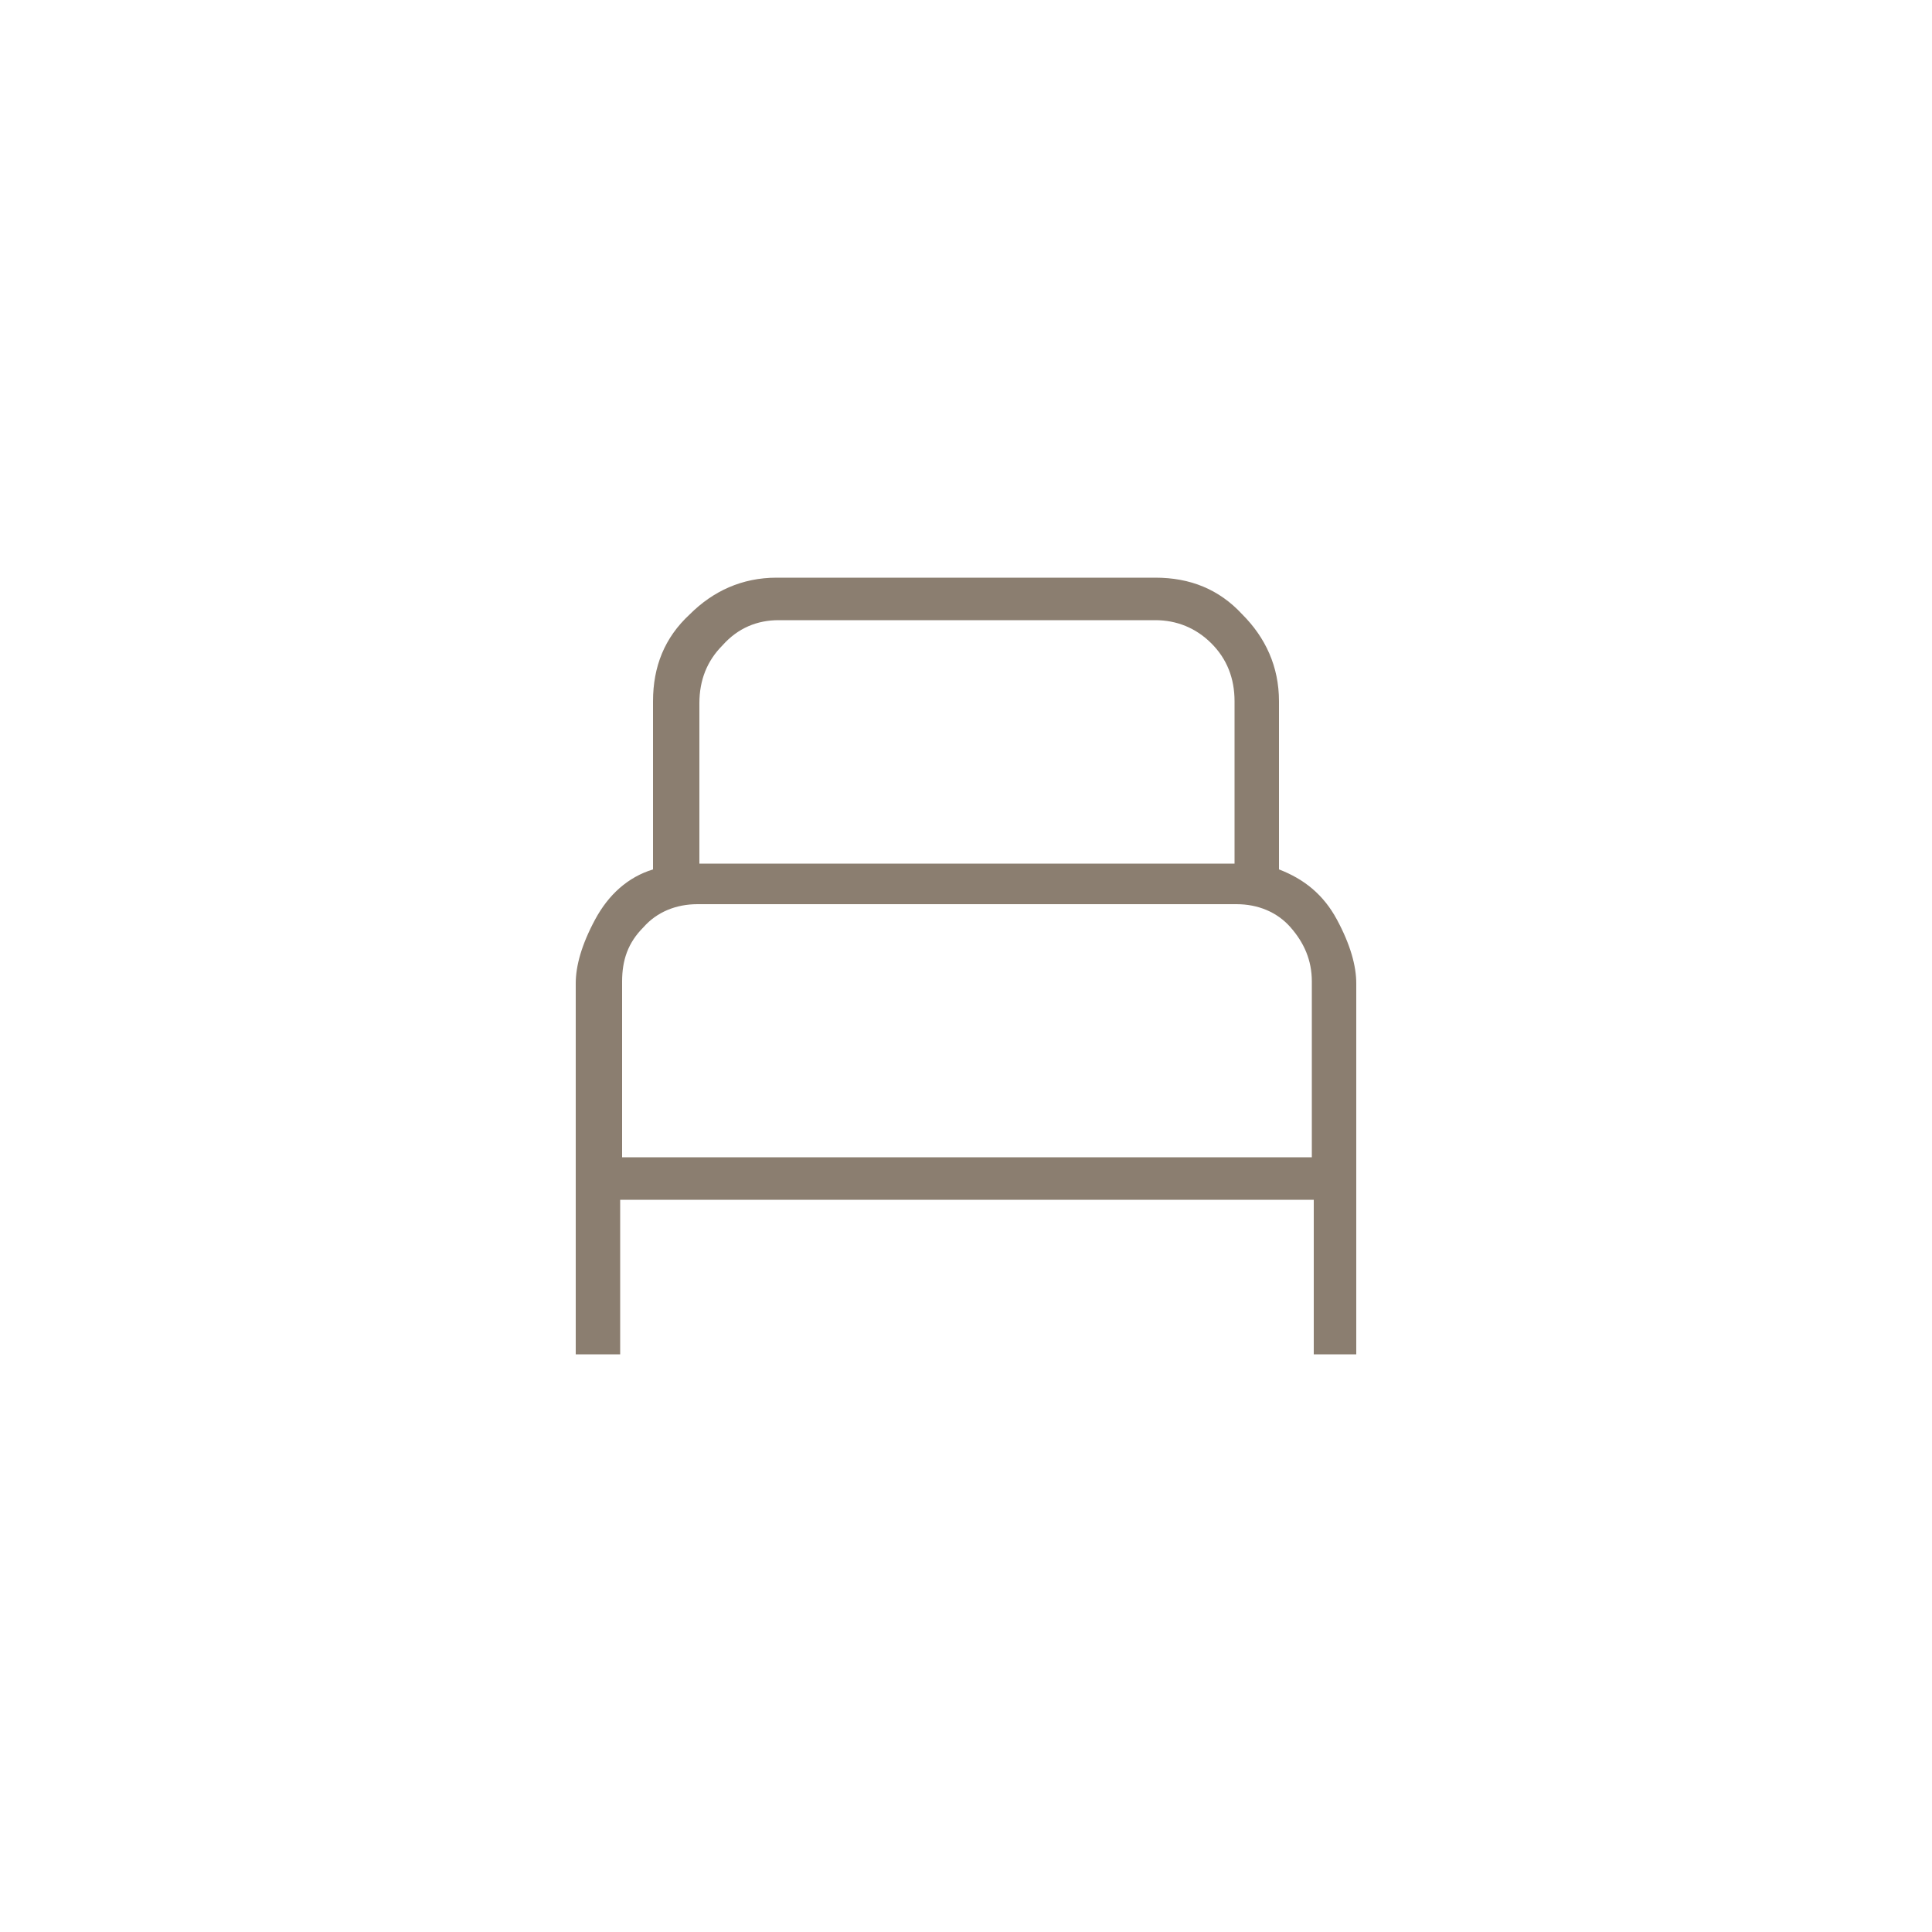 <?xml version="1.0" encoding="UTF-8"?>
<svg xmlns="http://www.w3.org/2000/svg" version="1.1" viewBox="0 0 100 100">
  <defs>
    <style>
      .cls-1 {
        fill: #8b7e70;
      }
    </style>
  </defs>
  <!-- Generator: Adobe Illustrator 28.7.1, SVG Export Plug-In . SVG Version: 1.2.0 Build 142)  -->
  <g>
    <g id="katman_1">
      <path class="cls-1" d="M69.2,47.6c-.7-1.3-1.7-2.1-3-2.6v-8.7c0-1.8-.7-3.3-1.9-4.5-1.2-1.3-2.7-1.9-4.5-1.9h-19.6c-1.8,0-3.3.7-4.5,1.9-1.3,1.2-1.9,2.7-1.9,4.5v8.7c-1.3.4-2.3,1.3-3,2.6s-1,2.4-1,3.3v19.2h2.3v-8h35.9v8h2.2v-19.2c0-.9-.3-2-1-3.3ZM37.4,33.4c.8-.9,1.8-1.3,2.9-1.3h19.5c1.1,0,2.1.4,2.9,1.2.8.8,1.2,1.8,1.2,3v8.4h-27.7v-8.3c0-1.2.4-2.2,1.2-3ZM67.9,59.9h-35.7v-9.1c0-1.1.3-2,1.1-2.8.7-.8,1.7-1.2,2.8-1.2h27.9c1.1,0,2.1.4,2.8,1.2s1.1,1.7,1.1,2.8v9.1h0Z"/>
    </g>
  </g>
</svg>